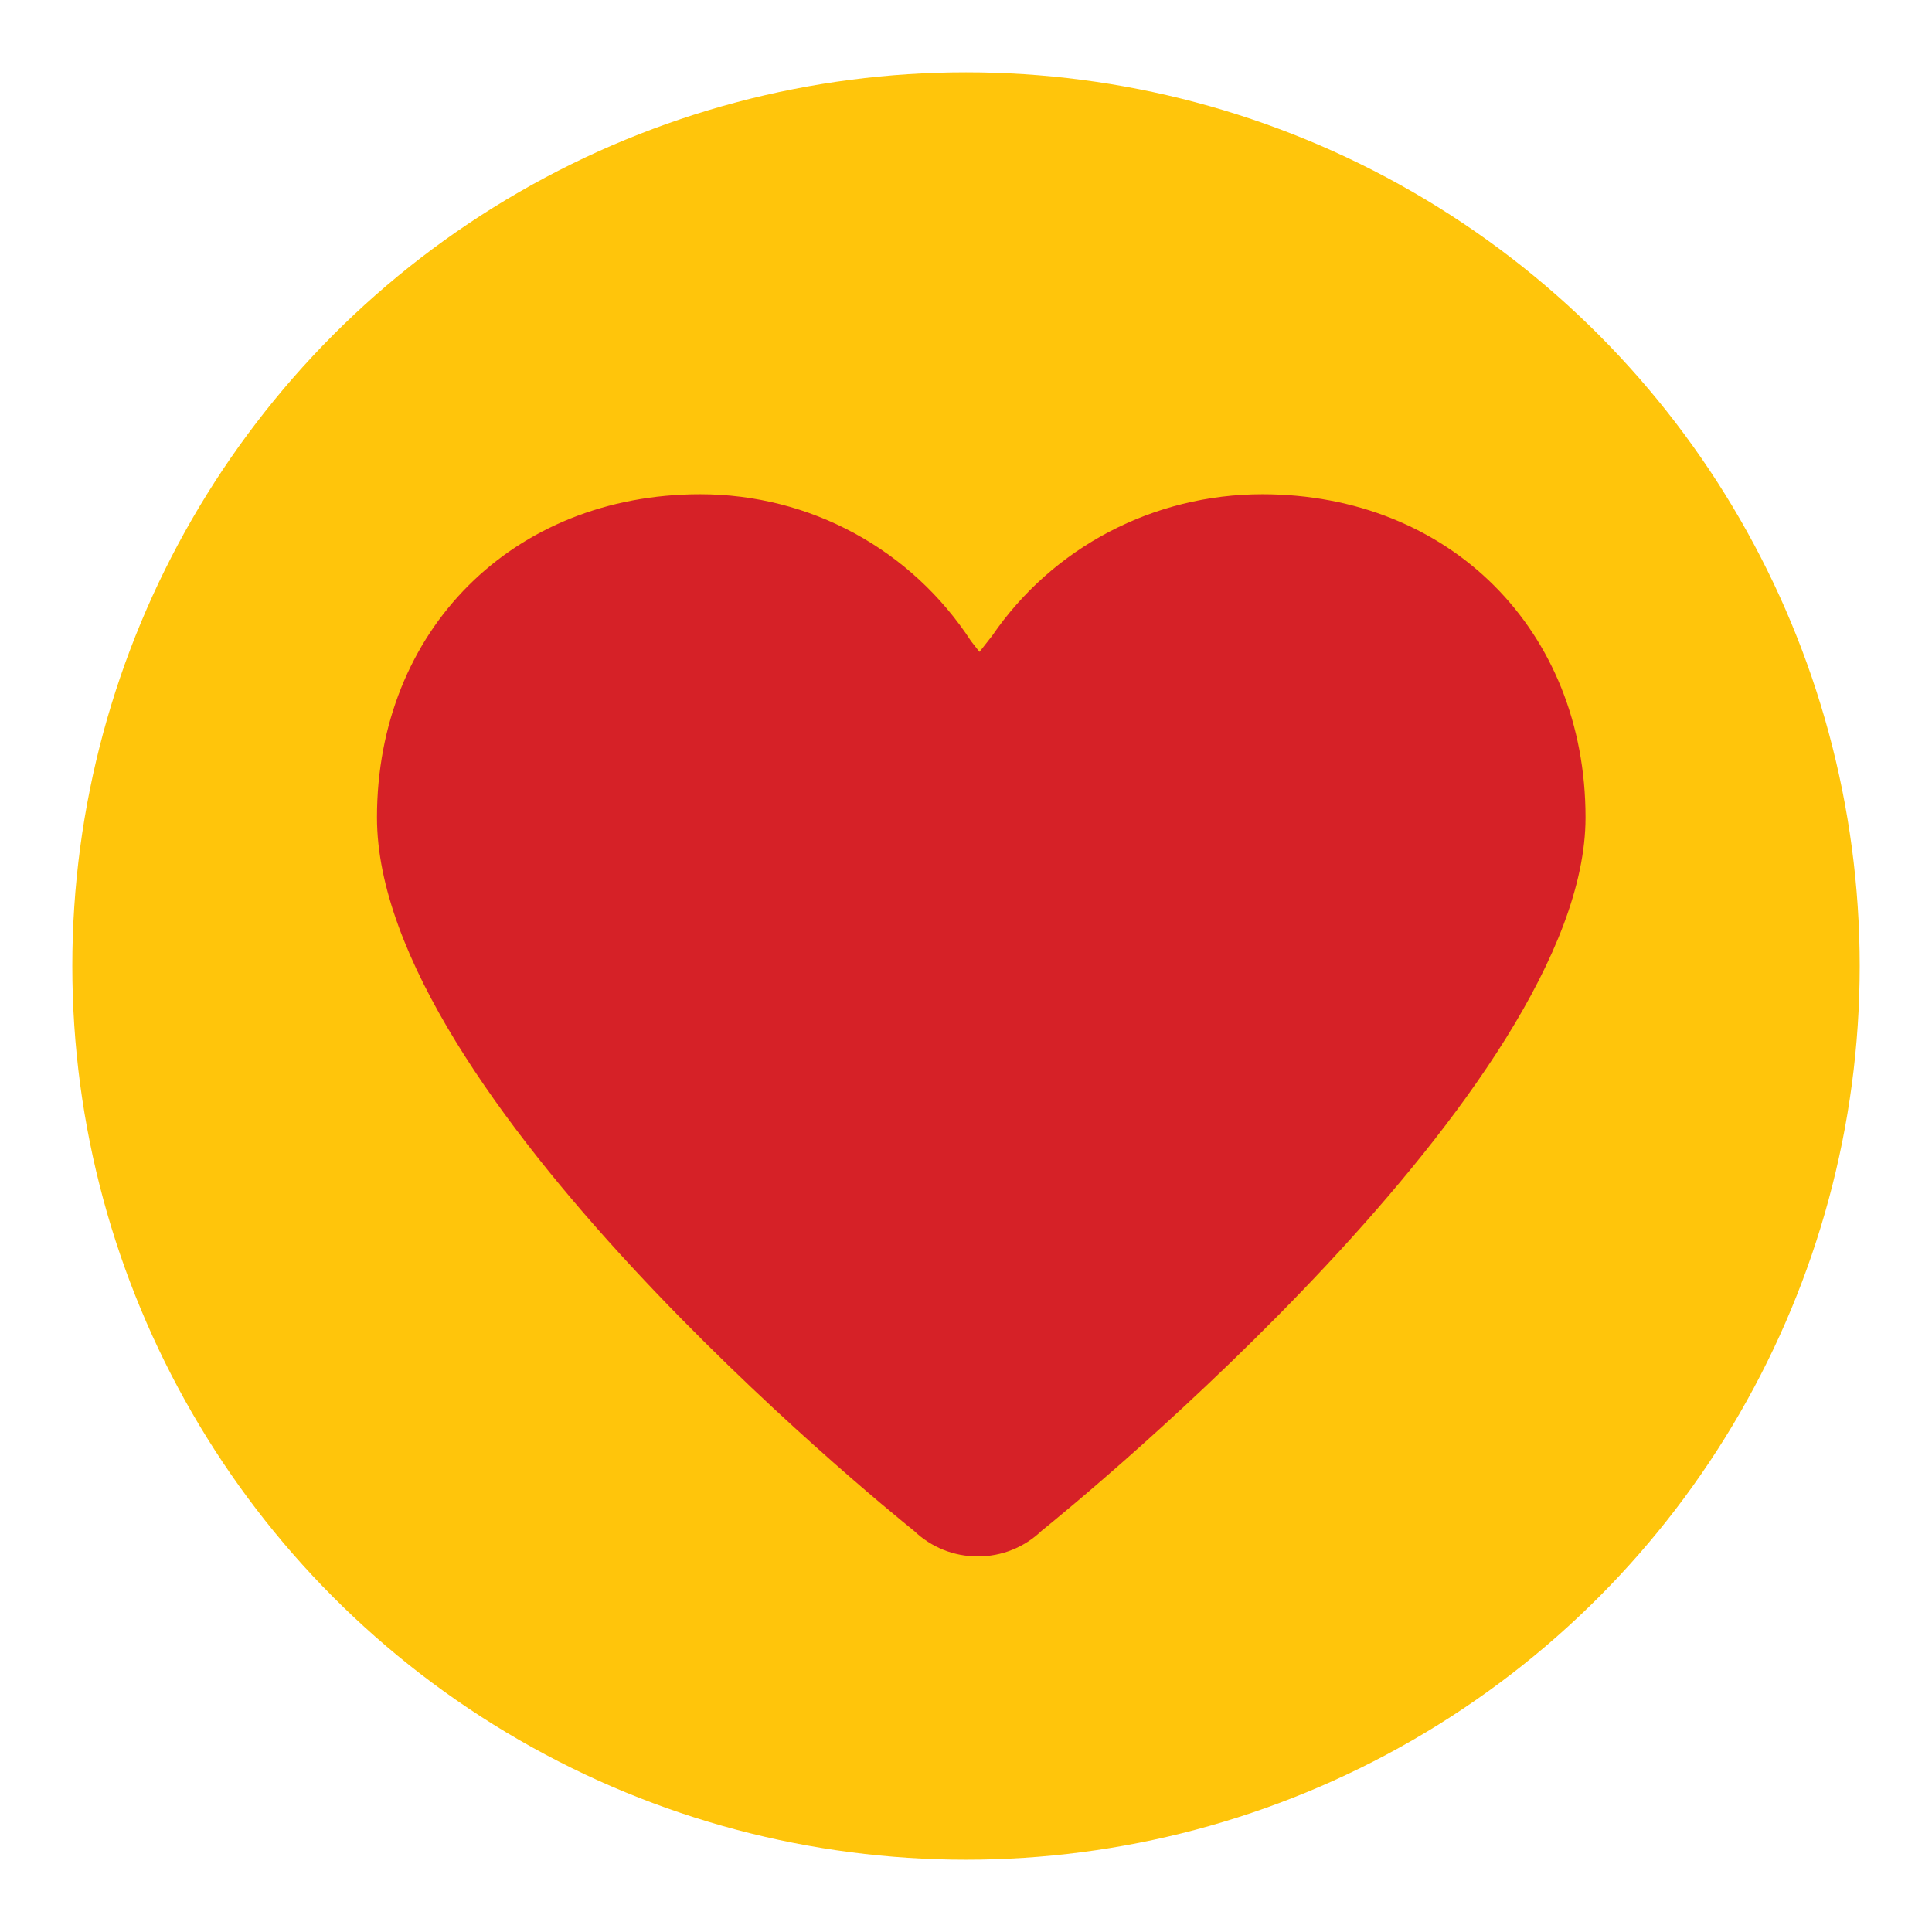 <?xml version="1.0" encoding="utf-8"?>
<!-- Generator: Adobe Illustrator 16.0.0, SVG Export Plug-In . SVG Version: 6.00 Build 0)  -->
<!DOCTYPE svg PUBLIC "-//W3C//DTD SVG 1.1//EN" "http://www.w3.org/Graphics/SVG/1.1/DTD/svg11.dtd">
<svg version="1.1" id="Layer_1" xmlns="http://www.w3.org/2000/svg" xmlns:xlink="http://www.w3.org/1999/xlink" x="0px" y="0px"
     width="136.913px" height="136.913px" viewBox="0 0 136.913 136.913" enable-background="new 0 0 136.913 136.913"
     xml:space="preserve">
<g>
	<g>
		<circle fill="#FFC50B" cx="68.457" cy="68.457" r="63.333"/>
	</g>
	<path fill="#D62127" d="M89.452,35.025c-7.699,0-14.852,3.752-19.152,10.043l-0.889,1.129l-0.592-0.756
		c-4.25-6.523-11.418-10.416-19.197-10.416c-13.273,0-22.908,9.635-22.908,22.906c0,19.598,35.477,48.479,38.063,50.557
		c1.223,1.168,2.82,1.809,4.516,1.809s3.293-0.641,4.516-1.811c2.596-2.092,38.551-31.43,38.551-50.555
		C112.358,44.66,102.726,35.025,89.452,35.025z"/>
</g>
</svg>
